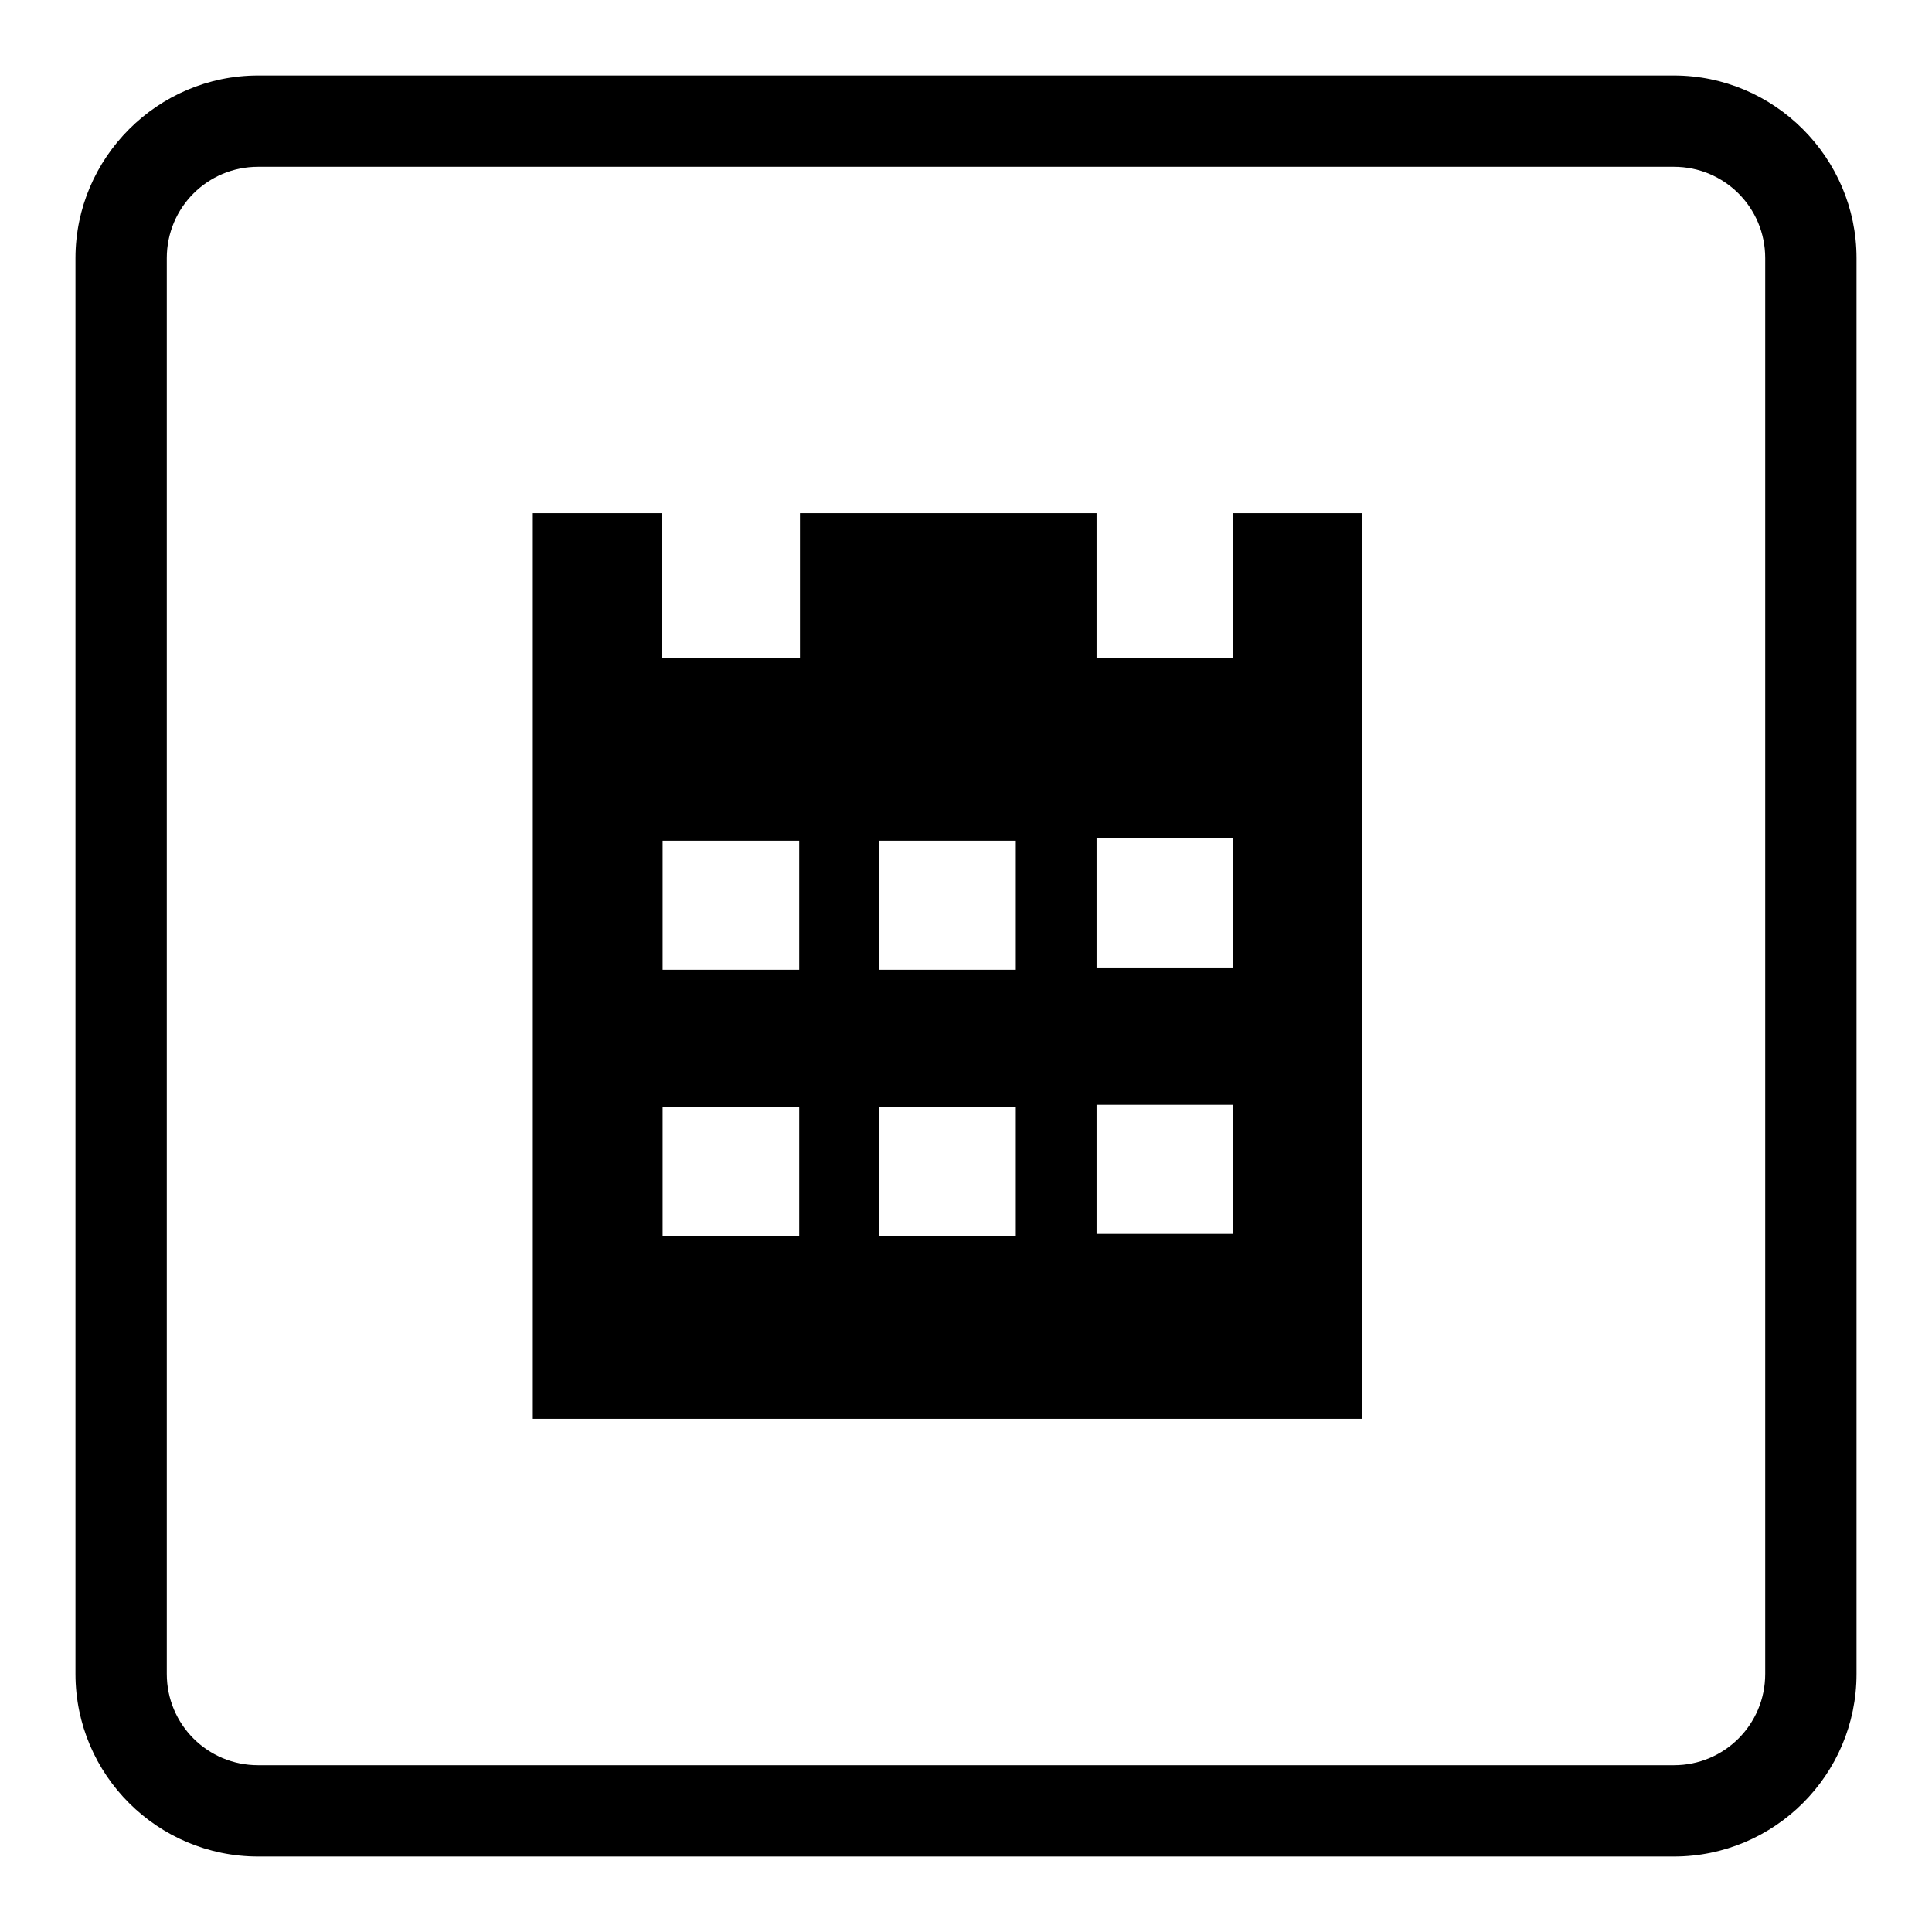 <?xml version="1.0" encoding="utf-8"?>
<!-- Svg Vector Icons : http://www.onlinewebfonts.com/icon -->
<!DOCTYPE svg PUBLIC "-//W3C//DTD SVG 1.1//EN" "http://www.w3.org/Graphics/SVG/1.1/DTD/svg11.dtd">
<svg version="1.1" xmlns="http://www.w3.org/2000/svg" xmlns:xlink="http://www.w3.org/1999/xlink" x="0px" y="0px" viewBox="0 0 256 256" enable-background="new 0 0 256 256" xml:space="preserve">
<g><g><g><g><path fill="#000000" d="M221.8,246H34.2C20.9,246,10,235.2,10,221.8V34.2C10,20.9,20.9,10,34.2,10h187.6c13.3,0,24.2,10.9,24.2,24.2v187.6C246,235.2,235.1,246,221.8,246z M34.2,22.1c-6.7,0-12.1,5.4-12.1,12.1v187.6c0,6.7,5.4,12.1,12.1,12.1h187.6c6.7,0,12.1-5.4,12.1-12.1V34.2c0-6.7-5.4-12.1-12.1-12.1H34.2z"/><path fill="#000000" d="M163.4,68v19.2h-18.1V68h-39.3v19.2H87.7V68H70.6v120h109.9V68H163.4z M105.8,163.8H87.8v-17.1h18.1V163.8z M105.8,128.5H87.8v-17.1h18.1V128.5z M134.6,163.8h-18.1v-17.1h18.1V163.8L134.6,163.8z M134.6,128.5h-18.1v-17.1h18.1V128.5L134.6,128.5z M163.4,163.5h-18.1v-17.1h18.1V163.5z M163.4,128.2h-18.1v-17.1h18.1V128.2z"/></g></g><g></g><g></g><g></g><g></g><g></g><g></g><g></g><g></g><g></g><g></g><g></g><g></g><g></g><g></g><g></g></g></g>
</svg>